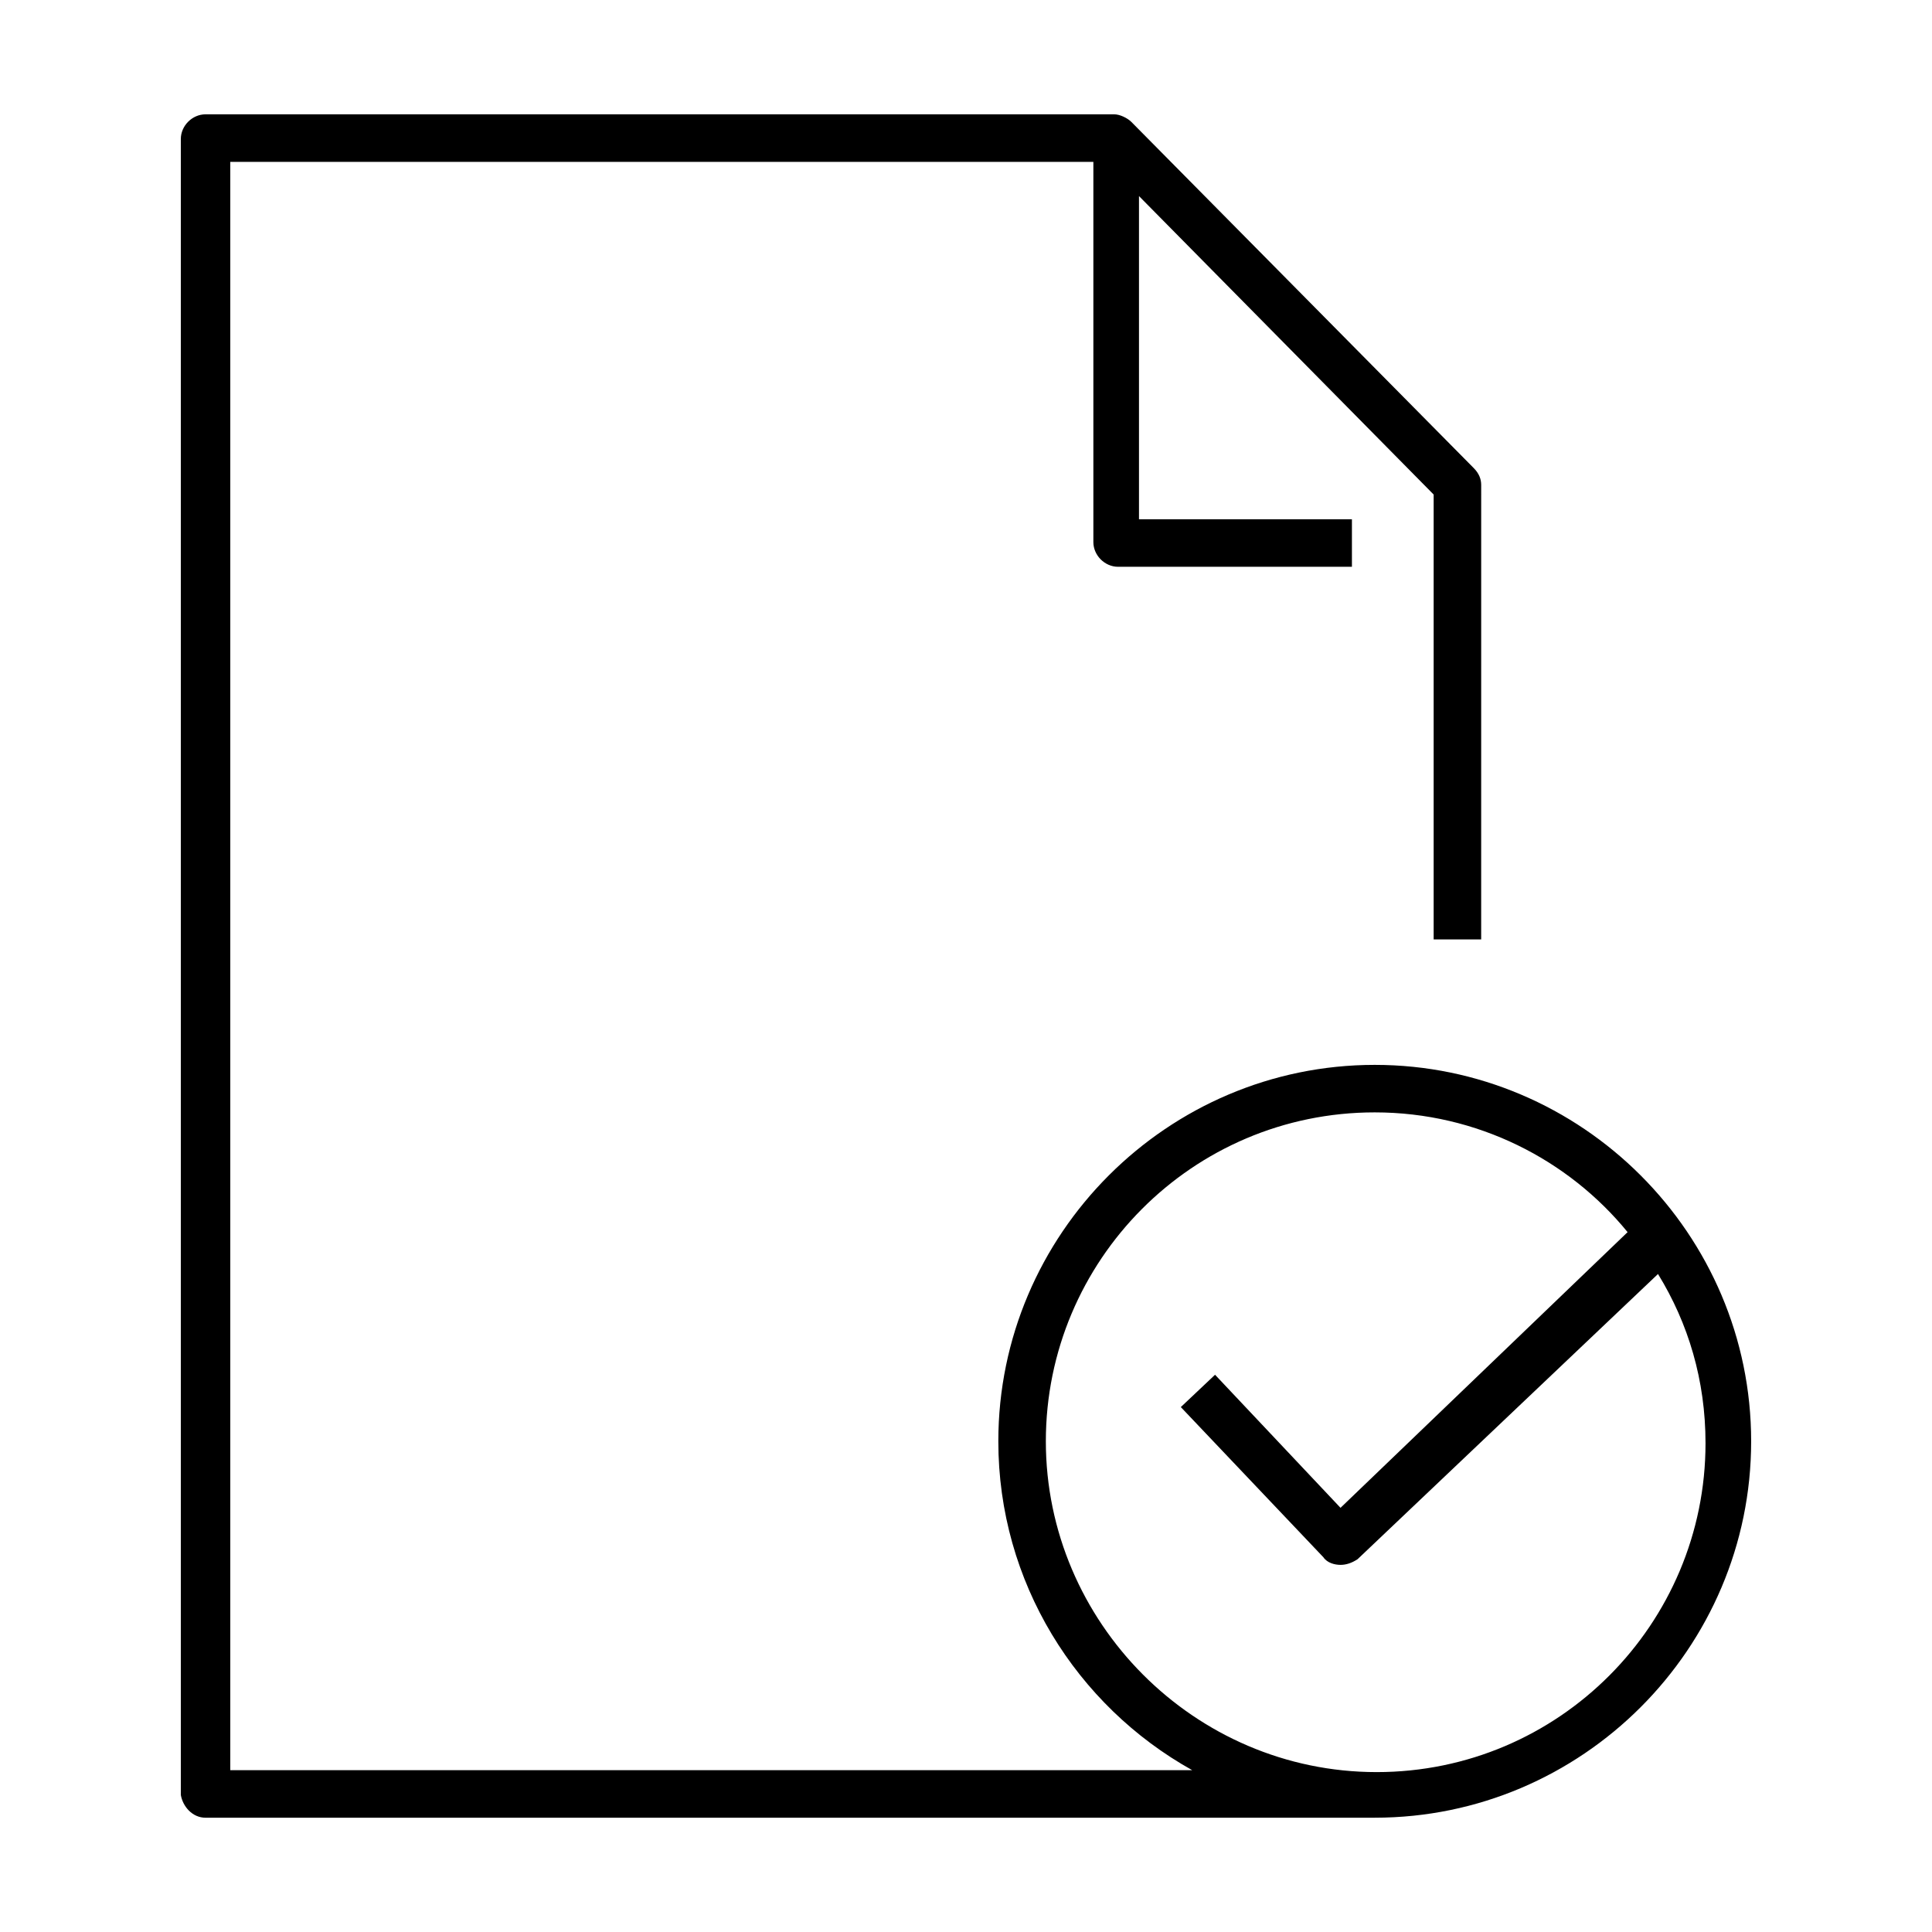 <?xml version="1.0" encoding="UTF-8"?>
<!-- Uploaded to: ICON Repo, www.svgrepo.com, Generator: ICON Repo Mixer Tools -->
<svg fill="#000000" width="800px" height="800px" version="1.1" viewBox="144 144 512 512" xmlns="http://www.w3.org/2000/svg">
 <path d="m198.48 625.71h309.84c54.914 0 99.754-44.84 99.754-99.754s-44.84-99.754-99.754-99.754c-54.914 0-99.754 44.84-99.754 99.754 0 37.281 20.656 70.031 51.387 87.16l-254.93-0.004v-426.22h228.73v100.76c0 3.527 3.023 6.551 6.551 6.551h61.969v-12.594l-56.43-0.004v-85.645l78.09 79.098v117.89h12.594l0.004-120.41c0-1.512-0.504-3.023-2.016-4.535l-90.688-91.691c-1.008-1.008-3.023-2.016-4.535-2.016h-240.82c-3.527 0-6.551 3.023-6.551 6.551v438.82c0.504 3.023 3.023 6.047 6.551 6.047zm222.68-99.758c0-47.863 38.793-87.16 87.16-87.16 27.207 0 51.387 12.594 67.008 31.738l-76.078 73.059-33.25-35.266-9.07 8.566 37.785 39.801c1.008 1.512 3.023 2.016 4.535 2.016s3.023-0.504 4.535-1.512l79.602-75.57c8.062 13.098 12.594 28.215 12.594 44.84 0 47.863-38.793 87.16-87.16 87.16-48.363-0.008-87.66-39.809-87.66-87.672z"/>
</svg>